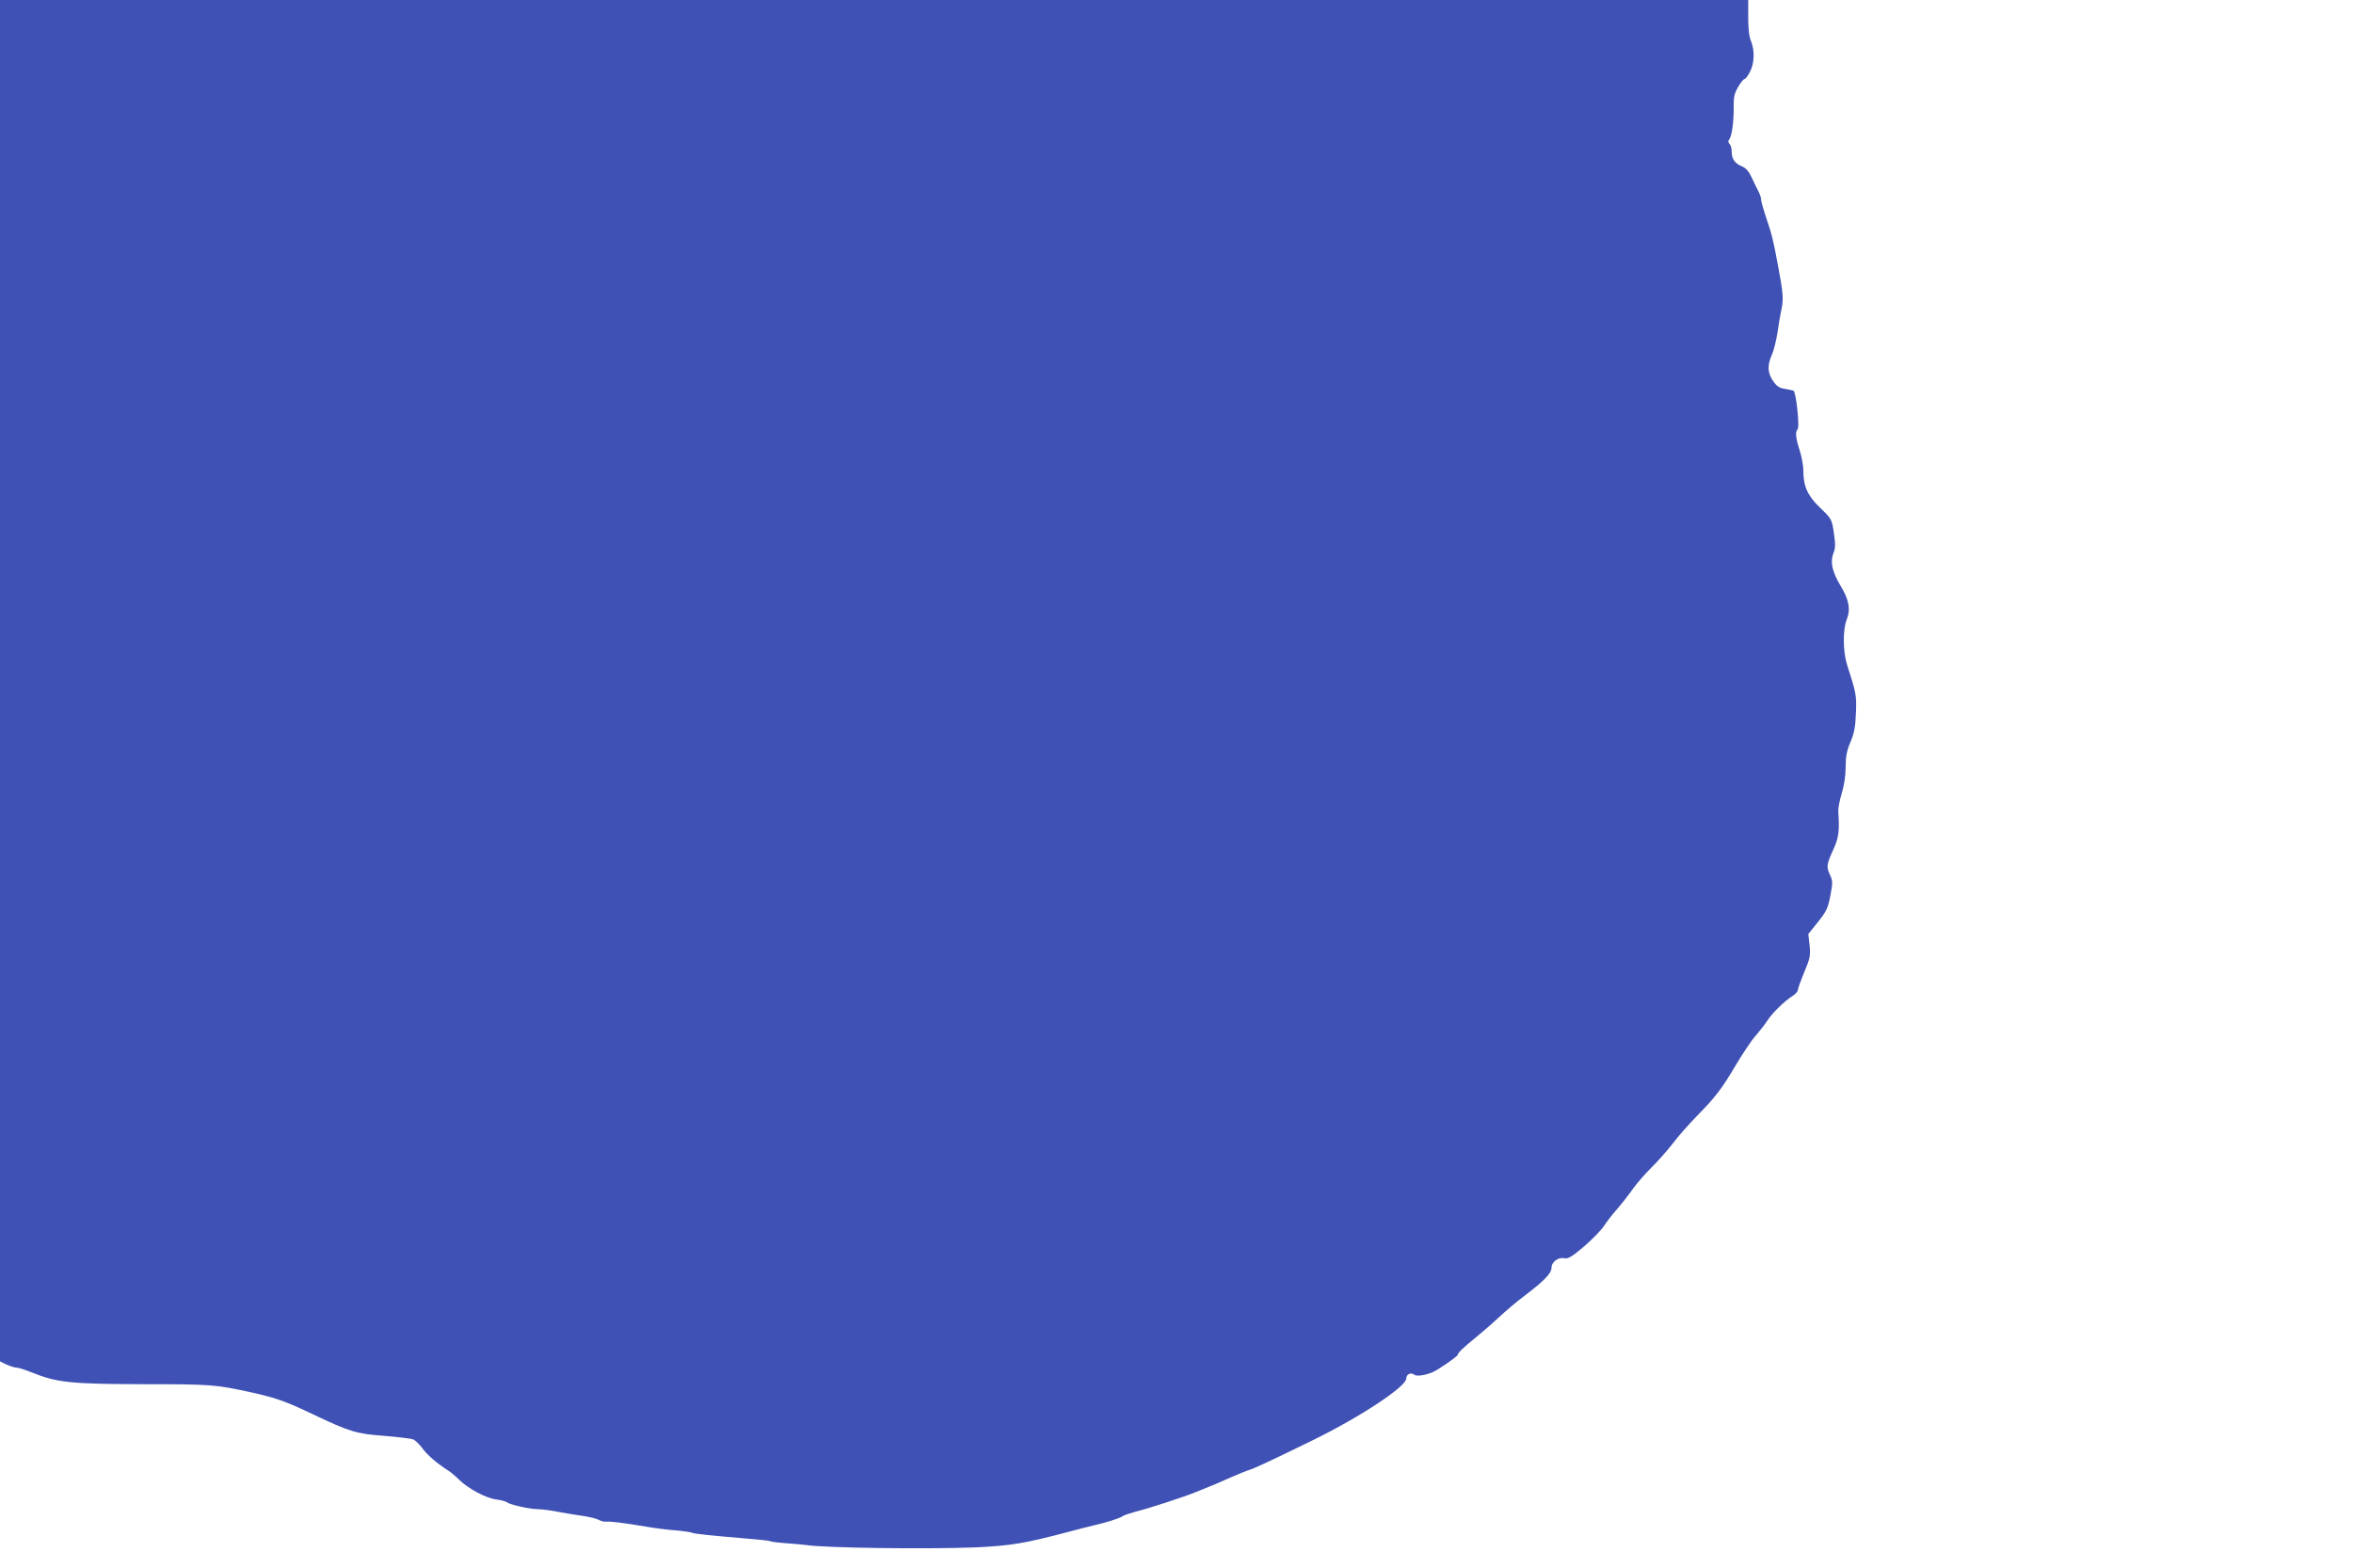 <?xml version="1.0" standalone="no"?>
<!DOCTYPE svg PUBLIC "-//W3C//DTD SVG 20010904//EN"
 "http://www.w3.org/TR/2001/REC-SVG-20010904/DTD/svg10.dtd">
<svg version="1.0" xmlns="http://www.w3.org/2000/svg"
 width="1280pt" height="853pt" viewBox="0 0 1280 853"
 preserveAspectRatio="xMidYMid meet">
<g transform="translate(0,853) scale(0.1,-0.1)"
fill="#3f51b5" stroke="none">
<path d="M0 4827 l0 -3703 35 -17 c20 -9 45 -17 56 -17 10 0 47 -12 82 -26
136 -55 209 -63 602 -64 373 0 395 -2 585 -43 141 -31 192 -49 345 -122 198
-94 234 -105 385 -116 74 -6 145 -15 157 -19 12 -5 35 -27 51 -49 27 -37 78
-81 142 -122 14 -9 41 -32 60 -51 50 -48 143 -97 198 -105 26 -3 52 -10 59
-15 17 -14 122 -37 168 -38 22 0 76 -7 120 -16 44 -8 105 -18 135 -22 30 -5
65 -13 77 -20 12 -7 30 -11 40 -10 20 3 100 -7 218 -27 44 -8 116 -17 160 -20
44 -4 84 -10 89 -13 10 -6 101 -15 299 -32 65 -5 121 -11 126 -14 4 -3 44 -8
87 -11 43 -3 93 -8 110 -10 100 -16 651 -23 914 -13 199 9 272 21 525 88 44
12 100 26 125 32 64 14 143 39 157 50 7 5 36 15 65 23 70 17 258 78 328 106
102 41 115 46 195 82 44 19 91 38 105 42 22 6 135 59 345 162 255 125 505 290
505 334 0 23 25 35 43 21 13 -11 59 -4 102 14 30 13 135 86 135 94 0 10 31 40
99 95 34 28 90 76 124 108 34 32 95 84 135 114 111 84 152 126 152 156 0 33
38 60 71 52 19 -4 41 9 107 65 45 39 93 89 107 110 14 22 47 65 73 94 26 30
64 79 85 109 22 31 67 82 100 115 34 33 87 93 117 132 30 40 89 106 130 148
103 105 136 148 215 282 38 63 85 134 106 156 20 23 48 59 62 80 27 43 97 111
140 137 15 10 27 24 27 31 0 8 16 52 35 98 32 75 34 89 29 145 l-7 62 53 66
c46 58 54 75 67 143 13 68 13 80 -1 110 -22 45 -20 60 16 138 31 68 35 100 28
211 -1 17 8 61 19 98 13 42 21 95 21 141 0 58 6 89 26 137 21 48 27 83 30 157
4 96 2 108 -48 263 -23 72 -24 192 -2 247 22 54 12 108 -31 179 -48 79 -60
133 -42 180 12 29 12 50 3 112 -11 74 -12 76 -74 136 -69 66 -92 117 -92 203
0 26 -9 76 -20 110 -22 68 -25 101 -11 115 12 13 -9 206 -23 210 -6 2 -28 6
-48 10 -29 4 -44 15 -63 43 -30 44 -32 84 -6 143 11 24 24 80 31 124 6 44 16
102 22 128 10 49 8 84 -18 222 -27 146 -35 179 -65 267 -16 47 -29 94 -29 103
0 9 -6 29 -14 43 -8 15 -24 49 -37 76 -16 35 -31 52 -55 62 -38 16 -54 40 -54
81 0 16 -5 34 -12 41 -8 8 -8 15 -1 24 14 17 25 97 24 177 -1 52 4 73 24 108
14 24 30 43 35 43 5 0 19 18 30 40 24 47 26 116 5 167 -10 23 -15 68 -15 129
l0 94 -4755 0 -4755 0 0 -3703z"/>
</g>
</svg>
